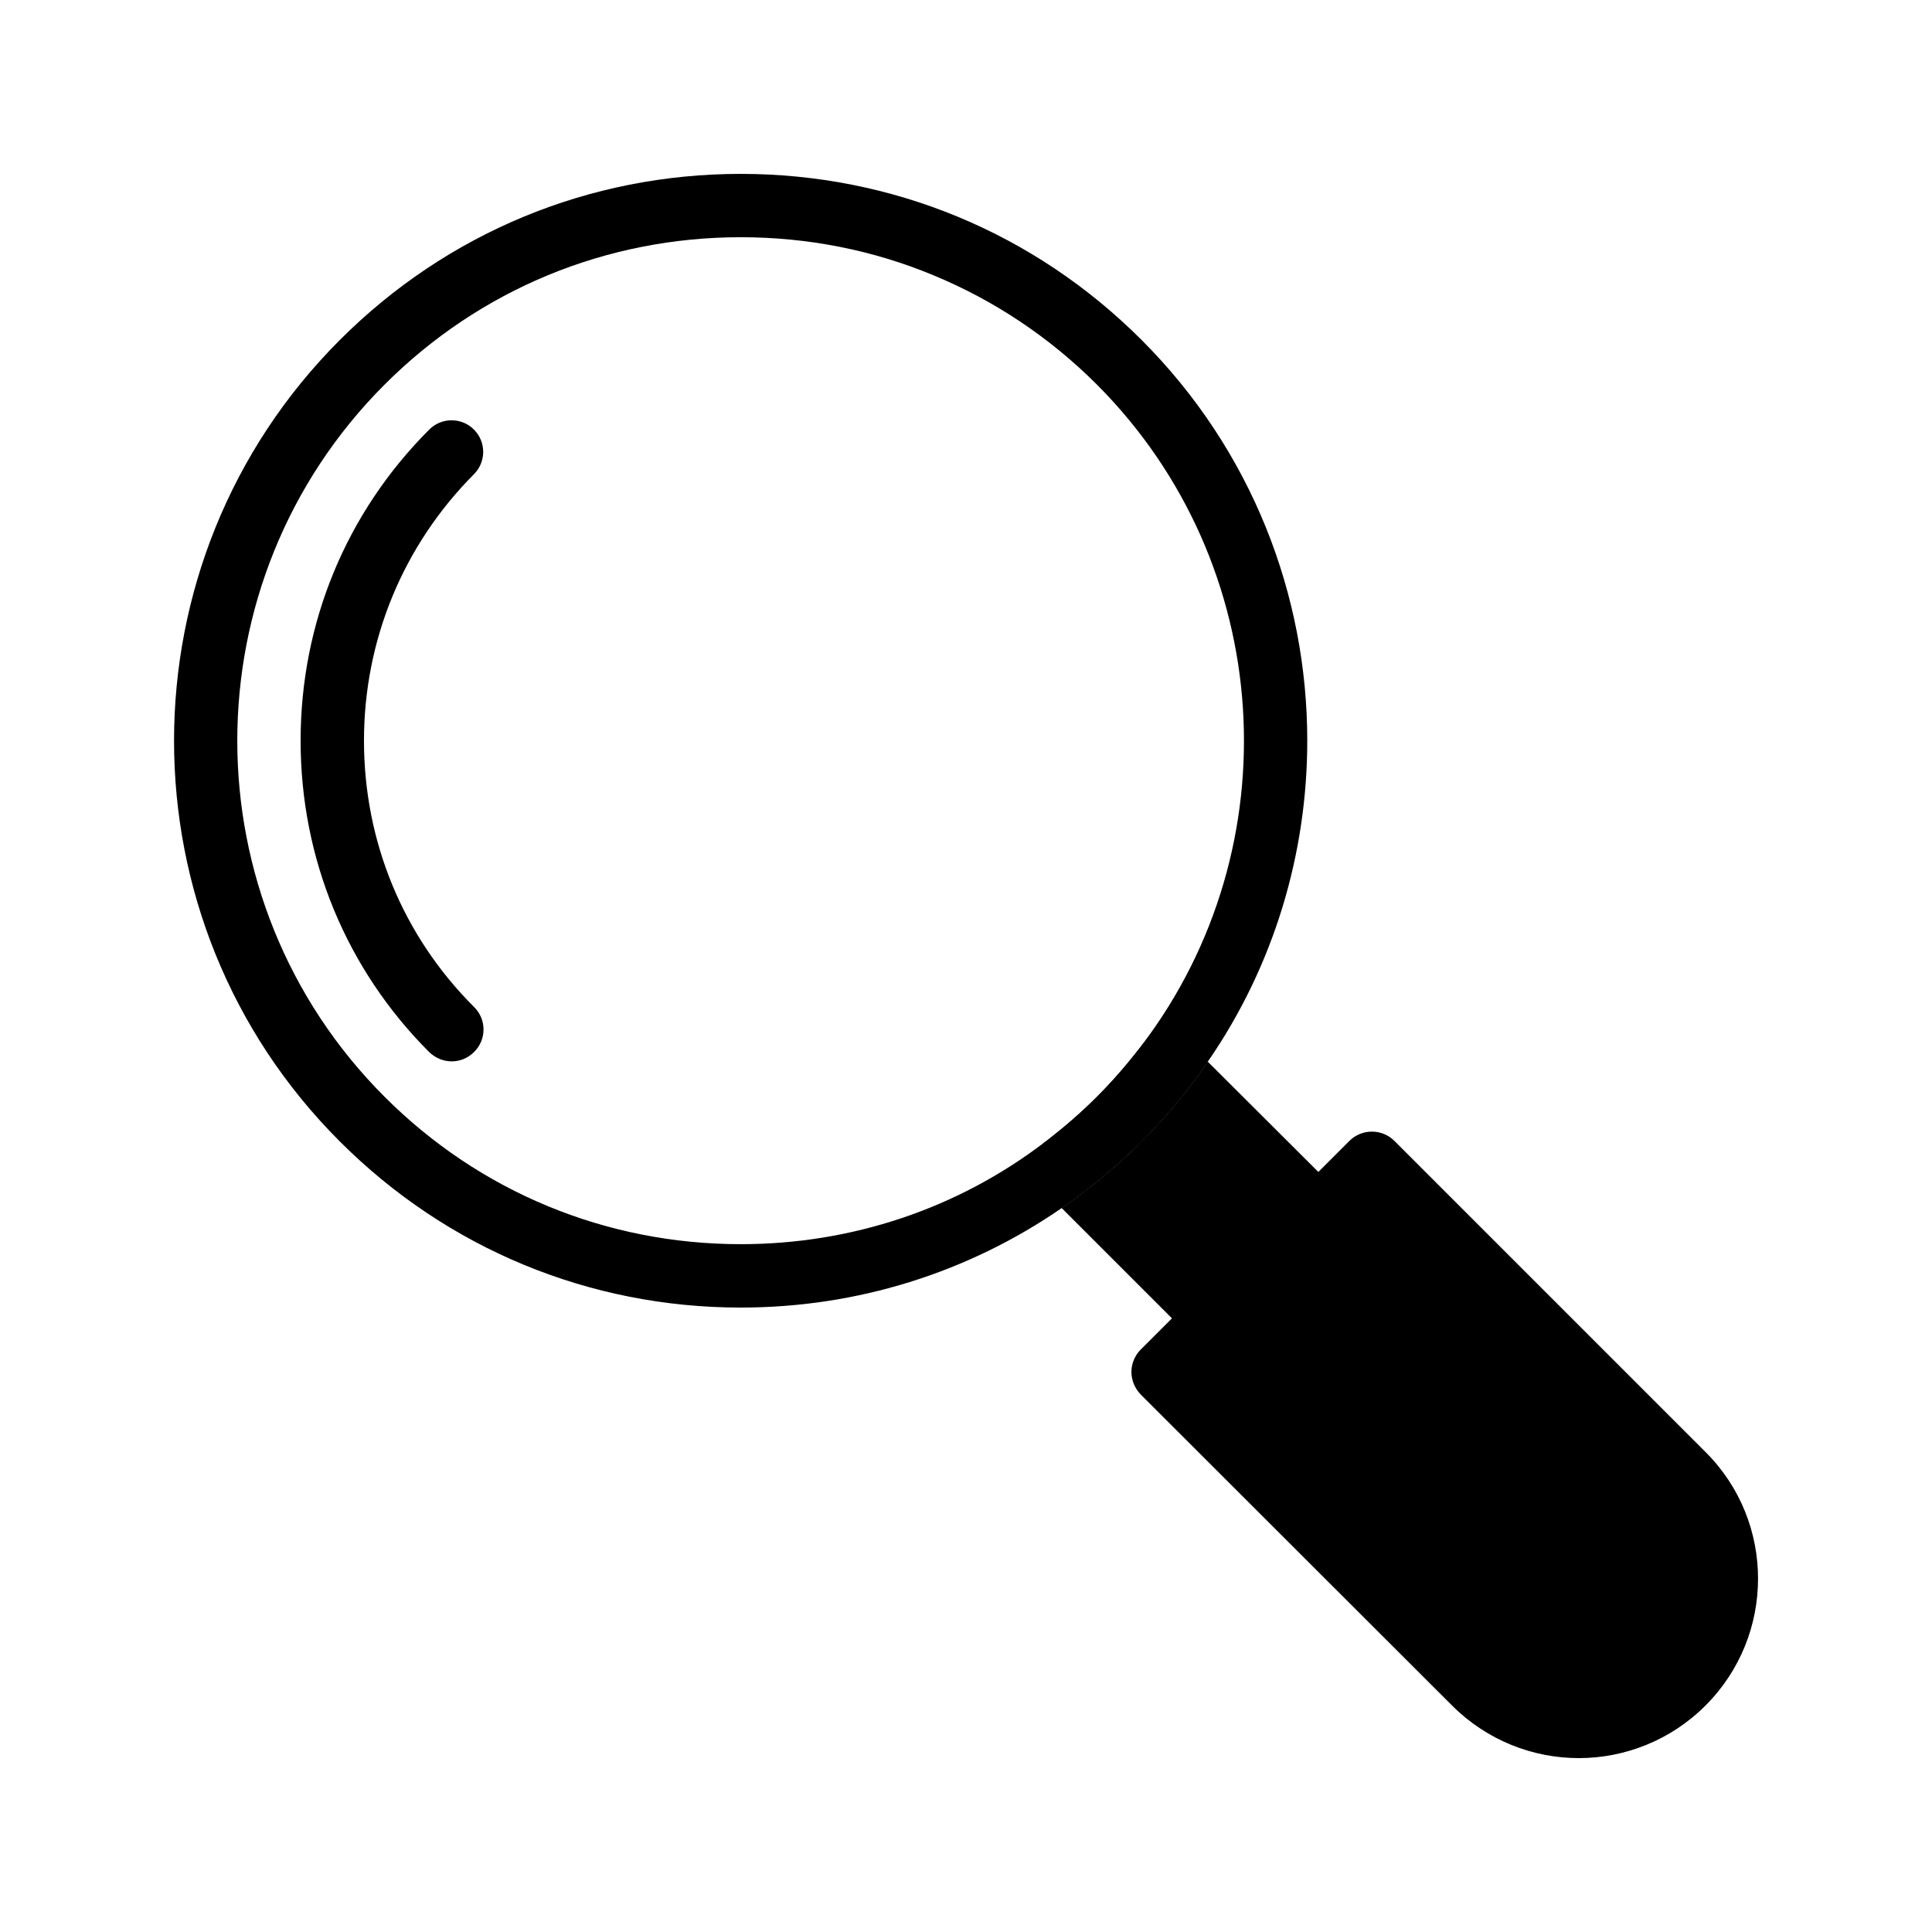 <?xml version="1.0" encoding="UTF-8"?>
<!-- Uploaded to: SVG Repo, www.svgrepo.com, Generator: SVG Repo Mixer Tools -->
<svg fill="#000000" width="800px" height="800px" version="1.1" viewBox="144 144 512 512" xmlns="http://www.w3.org/2000/svg">
 <g>
  <path d="m446.52 234.08c-28.379-28.383-66.082-44-106.22-44s-77.84 15.617-106.22 44c-58.609 58.609-58.609 153.91 0 212.44 28.383 28.383 66.082 44 106.22 44 30.816 0 60.207-9.238 85.059-26.367 4.617-3.191 9.07-6.633 13.352-10.41 2.688-2.266 5.289-4.703 7.809-7.223s4.953-5.121 7.223-7.809c3.777-4.281 7.223-8.734 10.328-13.352 17.633-25.527 26.367-55.336 26.367-85.059 0-38.461-14.613-76.918-43.918-106.22zm0.254 186.66c-0.25 0.336-0.504 0.672-0.672 0.922-3.527 4.535-7.305 8.902-11.418 13.016-4.113 4.113-8.48 7.894-13.016 11.418-0.25 0.168-0.586 0.418-0.922 0.672-23.008 17.551-51.051 26.953-80.441 26.953-35.688 0-69.191-13.855-94.379-39.047-52.059-52.059-52.059-136.7 0-188.76 25.191-25.191 58.695-39.047 94.379-39.047 17.801 0 35.098 3.441 51.051 10.078 16.039 6.633 30.73 16.375 43.328 28.969 47.523 47.617 51.637 122.6 12.09 174.83z"/>
  <path d="m263.72 425.27c-2.184 0-4.281-0.84-5.961-2.434-22-22-34.094-51.305-34.094-82.543 0-31.234 12.09-60.457 34.09-82.457 3.273-3.273 8.566-3.273 11.84 0 3.273 3.273 3.273 8.566 0 11.84-18.723 18.809-29.137 43.914-29.137 70.617s10.328 51.809 29.223 70.617c3.273 3.273 3.273 8.566 0 11.84-1.68 1.68-3.777 2.519-5.961 2.519z"/>
  <path d="m595.98 595.98c-9.238 9.238-21.41 13.938-33.586 13.938s-24.352-4.703-33.586-13.938l-82.539-82.457c-1.512-1.594-2.434-3.695-2.434-5.961 0-2.184 0.922-4.367 2.434-5.879l8.312-8.312-29.223-29.223c4.617-3.191 9.07-6.633 13.352-10.41 2.688-2.266 5.289-4.703 7.809-7.223s4.953-5.121 7.223-7.809c3.777-4.281 7.223-8.734 10.328-13.352l29.305 29.223 8.23-8.23c3.273-3.273 8.648-3.273 11.922 0l82.457 82.457c18.555 18.473 18.555 48.617-0.004 67.176z"/>
  <path d="m464.07 425.36c-3.106 4.617-6.551 9.07-10.328 13.352-2.266 2.688-4.703 5.289-7.223 7.809s-5.121 4.953-7.809 7.223c-4.281 3.777-8.734 7.223-13.352 10.41l-5.039-5.039c-3.359-3.273-3.359-8.648 0-11.922l0.418-0.418c0.336-0.25 0.672-0.504 0.922-0.672 4.535-3.527 8.902-7.305 13.016-11.418 4.113-4.113 7.894-8.48 11.418-13.016 0.168-0.25 0.418-0.586 0.672-0.922l0.418-0.418c3.273-3.273 8.566-3.273 11.84 0z"/>
 </g>
</svg>